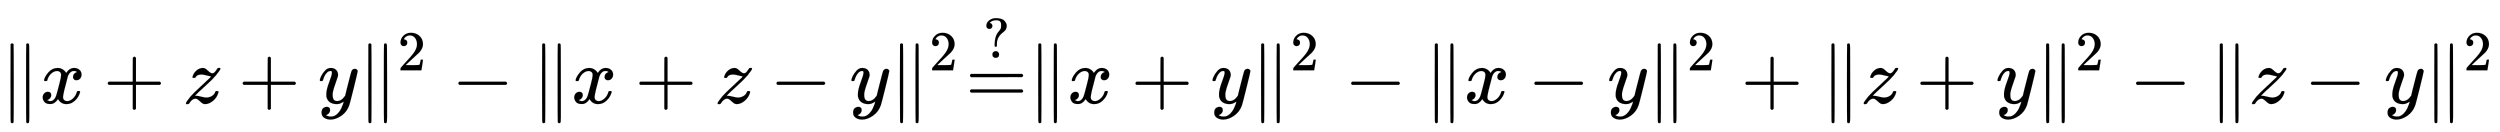 <svg xmlns:xlink="http://www.w3.org/1999/xlink" width="72.772ex" height="3.843ex" style="vertical-align: -0.838ex;" viewBox="0 -1293.7 31332.3 1654.5" role="img" focusable="false" xmlns="http://www.w3.org/2000/svg" aria-labelledby="MathJax-SVG-1-Title"><title id="MathJax-SVG-1-Title">StartMetric x plus z plus y EndMetric squared minus StartMetric x plus z minus y EndMetric squared ModifyingAbove equals With question mark StartMetric x plus y EndMetric squared minus StartMetric x minus y EndMetric squared plus StartMetric z plus y EndMetric squared minus StartMetric z minus y EndMetric squared</title><defs aria-hidden="true"><path stroke-width="1" id="E1-MJMAIN-2225" d="M133 736Q138 750 153 750Q164 750 170 739Q172 735 172 250T170 -239Q164 -250 152 -250Q144 -250 138 -244L137 -243Q133 -241 133 -179T132 250Q132 731 133 736ZM329 739Q334 750 346 750Q353 750 361 744L362 743Q366 741 366 679T367 250T367 -178T362 -243L361 -244Q355 -250 347 -250Q335 -250 329 -239Q327 -235 327 250T329 739Z"></path><path stroke-width="1" id="E1-MJMATHI-78" d="M52 289Q59 331 106 386T222 442Q257 442 286 424T329 379Q371 442 430 442Q467 442 494 420T522 361Q522 332 508 314T481 292T458 288Q439 288 427 299T415 328Q415 374 465 391Q454 404 425 404Q412 404 406 402Q368 386 350 336Q290 115 290 78Q290 50 306 38T341 26Q378 26 414 59T463 140Q466 150 469 151T485 153H489Q504 153 504 145Q504 144 502 134Q486 77 440 33T333 -11Q263 -11 227 52Q186 -10 133 -10H127Q78 -10 57 16T35 71Q35 103 54 123T99 143Q142 143 142 101Q142 81 130 66T107 46T94 41L91 40Q91 39 97 36T113 29T132 26Q168 26 194 71Q203 87 217 139T245 247T261 313Q266 340 266 352Q266 380 251 392T217 404Q177 404 142 372T93 290Q91 281 88 280T72 278H58Q52 284 52 289Z"></path><path stroke-width="1" id="E1-MJMAIN-2B" d="M56 237T56 250T70 270H369V420L370 570Q380 583 389 583Q402 583 409 568V270H707Q722 262 722 250T707 230H409V-68Q401 -82 391 -82H389H387Q375 -82 369 -68V230H70Q56 237 56 250Z"></path><path stroke-width="1" id="E1-MJMATHI-7A" d="M347 338Q337 338 294 349T231 360Q211 360 197 356T174 346T162 335T155 324L153 320Q150 317 138 317Q117 317 117 325Q117 330 120 339Q133 378 163 406T229 440Q241 442 246 442Q271 442 291 425T329 392T367 375Q389 375 411 408T434 441Q435 442 449 442H462Q468 436 468 434Q468 430 463 420T449 399T432 377T418 358L411 349Q368 298 275 214T160 106L148 94L163 93Q185 93 227 82T290 71Q328 71 360 90T402 140Q406 149 409 151T424 153Q443 153 443 143Q443 138 442 134Q425 72 376 31T278 -11Q252 -11 232 6T193 40T155 57Q111 57 76 -3Q70 -11 59 -11H54H41Q35 -5 35 -2Q35 13 93 84Q132 129 225 214T340 322Q352 338 347 338Z"></path><path stroke-width="1" id="E1-MJMATHI-79" d="M21 287Q21 301 36 335T84 406T158 442Q199 442 224 419T250 355Q248 336 247 334Q247 331 231 288T198 191T182 105Q182 62 196 45T238 27Q261 27 281 38T312 61T339 94Q339 95 344 114T358 173T377 247Q415 397 419 404Q432 431 462 431Q475 431 483 424T494 412T496 403Q496 390 447 193T391 -23Q363 -106 294 -155T156 -205Q111 -205 77 -183T43 -117Q43 -95 50 -80T69 -58T89 -48T106 -45Q150 -45 150 -87Q150 -107 138 -122T115 -142T102 -147L99 -148Q101 -153 118 -160T152 -167H160Q177 -167 186 -165Q219 -156 247 -127T290 -65T313 -9T321 21L315 17Q309 13 296 6T270 -6Q250 -11 231 -11Q185 -11 150 11T104 82Q103 89 103 113Q103 170 138 262T173 379Q173 380 173 381Q173 390 173 393T169 400T158 404H154Q131 404 112 385T82 344T65 302T57 280Q55 278 41 278H27Q21 284 21 287Z"></path><path stroke-width="1" id="E1-MJMAIN-32" d="M109 429Q82 429 66 447T50 491Q50 562 103 614T235 666Q326 666 387 610T449 465Q449 422 429 383T381 315T301 241Q265 210 201 149L142 93L218 92Q375 92 385 97Q392 99 409 186V189H449V186Q448 183 436 95T421 3V0H50V19V31Q50 38 56 46T86 81Q115 113 136 137Q145 147 170 174T204 211T233 244T261 278T284 308T305 340T320 369T333 401T340 431T343 464Q343 527 309 573T212 619Q179 619 154 602T119 569T109 550Q109 549 114 549Q132 549 151 535T170 489Q170 464 154 447T109 429Z"></path><path stroke-width="1" id="E1-MJMAIN-2212" d="M84 237T84 250T98 270H679Q694 262 694 250T679 230H98Q84 237 84 250Z"></path><path stroke-width="1" id="E1-MJMAIN-3D" d="M56 347Q56 360 70 367H707Q722 359 722 347Q722 336 708 328L390 327H72Q56 332 56 347ZM56 153Q56 168 72 173H708Q722 163 722 153Q722 140 707 133H70Q56 140 56 153Z"></path><path stroke-width="1" id="E1-MJMAIN-3F" d="M226 668Q190 668 162 656T124 632L114 621Q116 621 119 620T130 616T145 607T157 591T162 567Q162 544 147 529T109 514T71 528T55 566Q55 625 100 661T199 704Q201 704 210 704T224 705H228Q281 705 320 692T378 656T407 612T416 567Q416 503 361 462Q267 395 247 303Q242 279 242 241V224Q242 205 239 202T222 198T205 201T202 218V249Q204 320 220 371T255 445T292 491T315 537Q317 546 317 574V587Q317 604 315 615T304 640T277 661T226 668ZM162 61Q162 89 180 105T224 121Q247 119 264 104T281 61Q281 31 264 16T222 1Q197 1 180 16T162 61Z"></path></defs><g stroke="currentColor" fill="currentColor" stroke-width="0" transform="matrix(1 0 0 -1 0 0)" aria-hidden="true"> <use xlink:href="#E1-MJMAIN-2225" x="0" y="0"></use> <use xlink:href="#E1-MJMATHI-78" x="500" y="0"></use> <use xlink:href="#E1-MJMAIN-2B" x="1295" y="0"></use> <use xlink:href="#E1-MJMATHI-7A" x="2295" y="0"></use> <use xlink:href="#E1-MJMAIN-2B" x="2986" y="0"></use> <use xlink:href="#E1-MJMATHI-79" x="3987" y="0"></use><g transform="translate(4484,0)"> <use xlink:href="#E1-MJMAIN-2225" x="0" y="0"></use> <use transform="scale(0.707)" xlink:href="#E1-MJMAIN-32" x="707" y="583"></use></g> <use xlink:href="#E1-MJMAIN-2212" x="5661" y="0"></use> <use xlink:href="#E1-MJMAIN-2225" x="6662" y="0"></use> <use xlink:href="#E1-MJMATHI-78" x="7162" y="0"></use> <use xlink:href="#E1-MJMAIN-2B" x="7957" y="0"></use> <use xlink:href="#E1-MJMATHI-7A" x="8958" y="0"></use> <use xlink:href="#E1-MJMAIN-2212" x="9648" y="0"></use> <use xlink:href="#E1-MJMATHI-79" x="10649" y="0"></use><g transform="translate(11147,0)"> <use xlink:href="#E1-MJMAIN-2225" x="0" y="0"></use> <use transform="scale(0.707)" xlink:href="#E1-MJMAIN-32" x="707" y="583"></use></g><g transform="translate(12101,0)"> <use xlink:href="#E1-MJMAIN-3D" x="0" y="0"></use> <use transform="scale(0.707)" xlink:href="#E1-MJMAIN-3F" x="314" y="803"></use></g> <use xlink:href="#E1-MJMAIN-2225" x="12880" y="0"></use> <use xlink:href="#E1-MJMATHI-78" x="13380" y="0"></use> <use xlink:href="#E1-MJMAIN-2B" x="14175" y="0"></use> <use xlink:href="#E1-MJMATHI-79" x="15175" y="0"></use><g transform="translate(15673,0)"> <use xlink:href="#E1-MJMAIN-2225" x="0" y="0"></use> <use transform="scale(0.707)" xlink:href="#E1-MJMAIN-32" x="707" y="583"></use></g> <use xlink:href="#E1-MJMAIN-2212" x="16850" y="0"></use> <use xlink:href="#E1-MJMAIN-2225" x="17850" y="0"></use> <use xlink:href="#E1-MJMATHI-78" x="18351" y="0"></use> <use xlink:href="#E1-MJMAIN-2212" x="19146" y="0"></use> <use xlink:href="#E1-MJMATHI-79" x="20146" y="0"></use><g transform="translate(20644,0)"> <use xlink:href="#E1-MJMAIN-2225" x="0" y="0"></use> <use transform="scale(0.707)" xlink:href="#E1-MJMAIN-32" x="707" y="583"></use></g> <use xlink:href="#E1-MJMAIN-2B" x="21820" y="0"></use> <use xlink:href="#E1-MJMAIN-2225" x="22821" y="0"></use> <use xlink:href="#E1-MJMATHI-7A" x="23322" y="0"></use> <use xlink:href="#E1-MJMAIN-2B" x="24012" y="0"></use> <use xlink:href="#E1-MJMATHI-79" x="25013" y="0"></use><g transform="translate(25511,0)"> <use xlink:href="#E1-MJMAIN-2225" x="0" y="0"></use> <use transform="scale(0.707)" xlink:href="#E1-MJMAIN-32" x="707" y="583"></use></g> <use xlink:href="#E1-MJMAIN-2212" x="26687" y="0"></use> <use xlink:href="#E1-MJMAIN-2225" x="27688" y="0"></use> <use xlink:href="#E1-MJMATHI-7A" x="28188" y="0"></use> <use xlink:href="#E1-MJMAIN-2212" x="28879" y="0"></use> <use xlink:href="#E1-MJMATHI-79" x="29880" y="0"></use><g transform="translate(30377,0)"> <use xlink:href="#E1-MJMAIN-2225" x="0" y="0"></use> <use transform="scale(0.707)" xlink:href="#E1-MJMAIN-32" x="707" y="583"></use></g></g></svg>